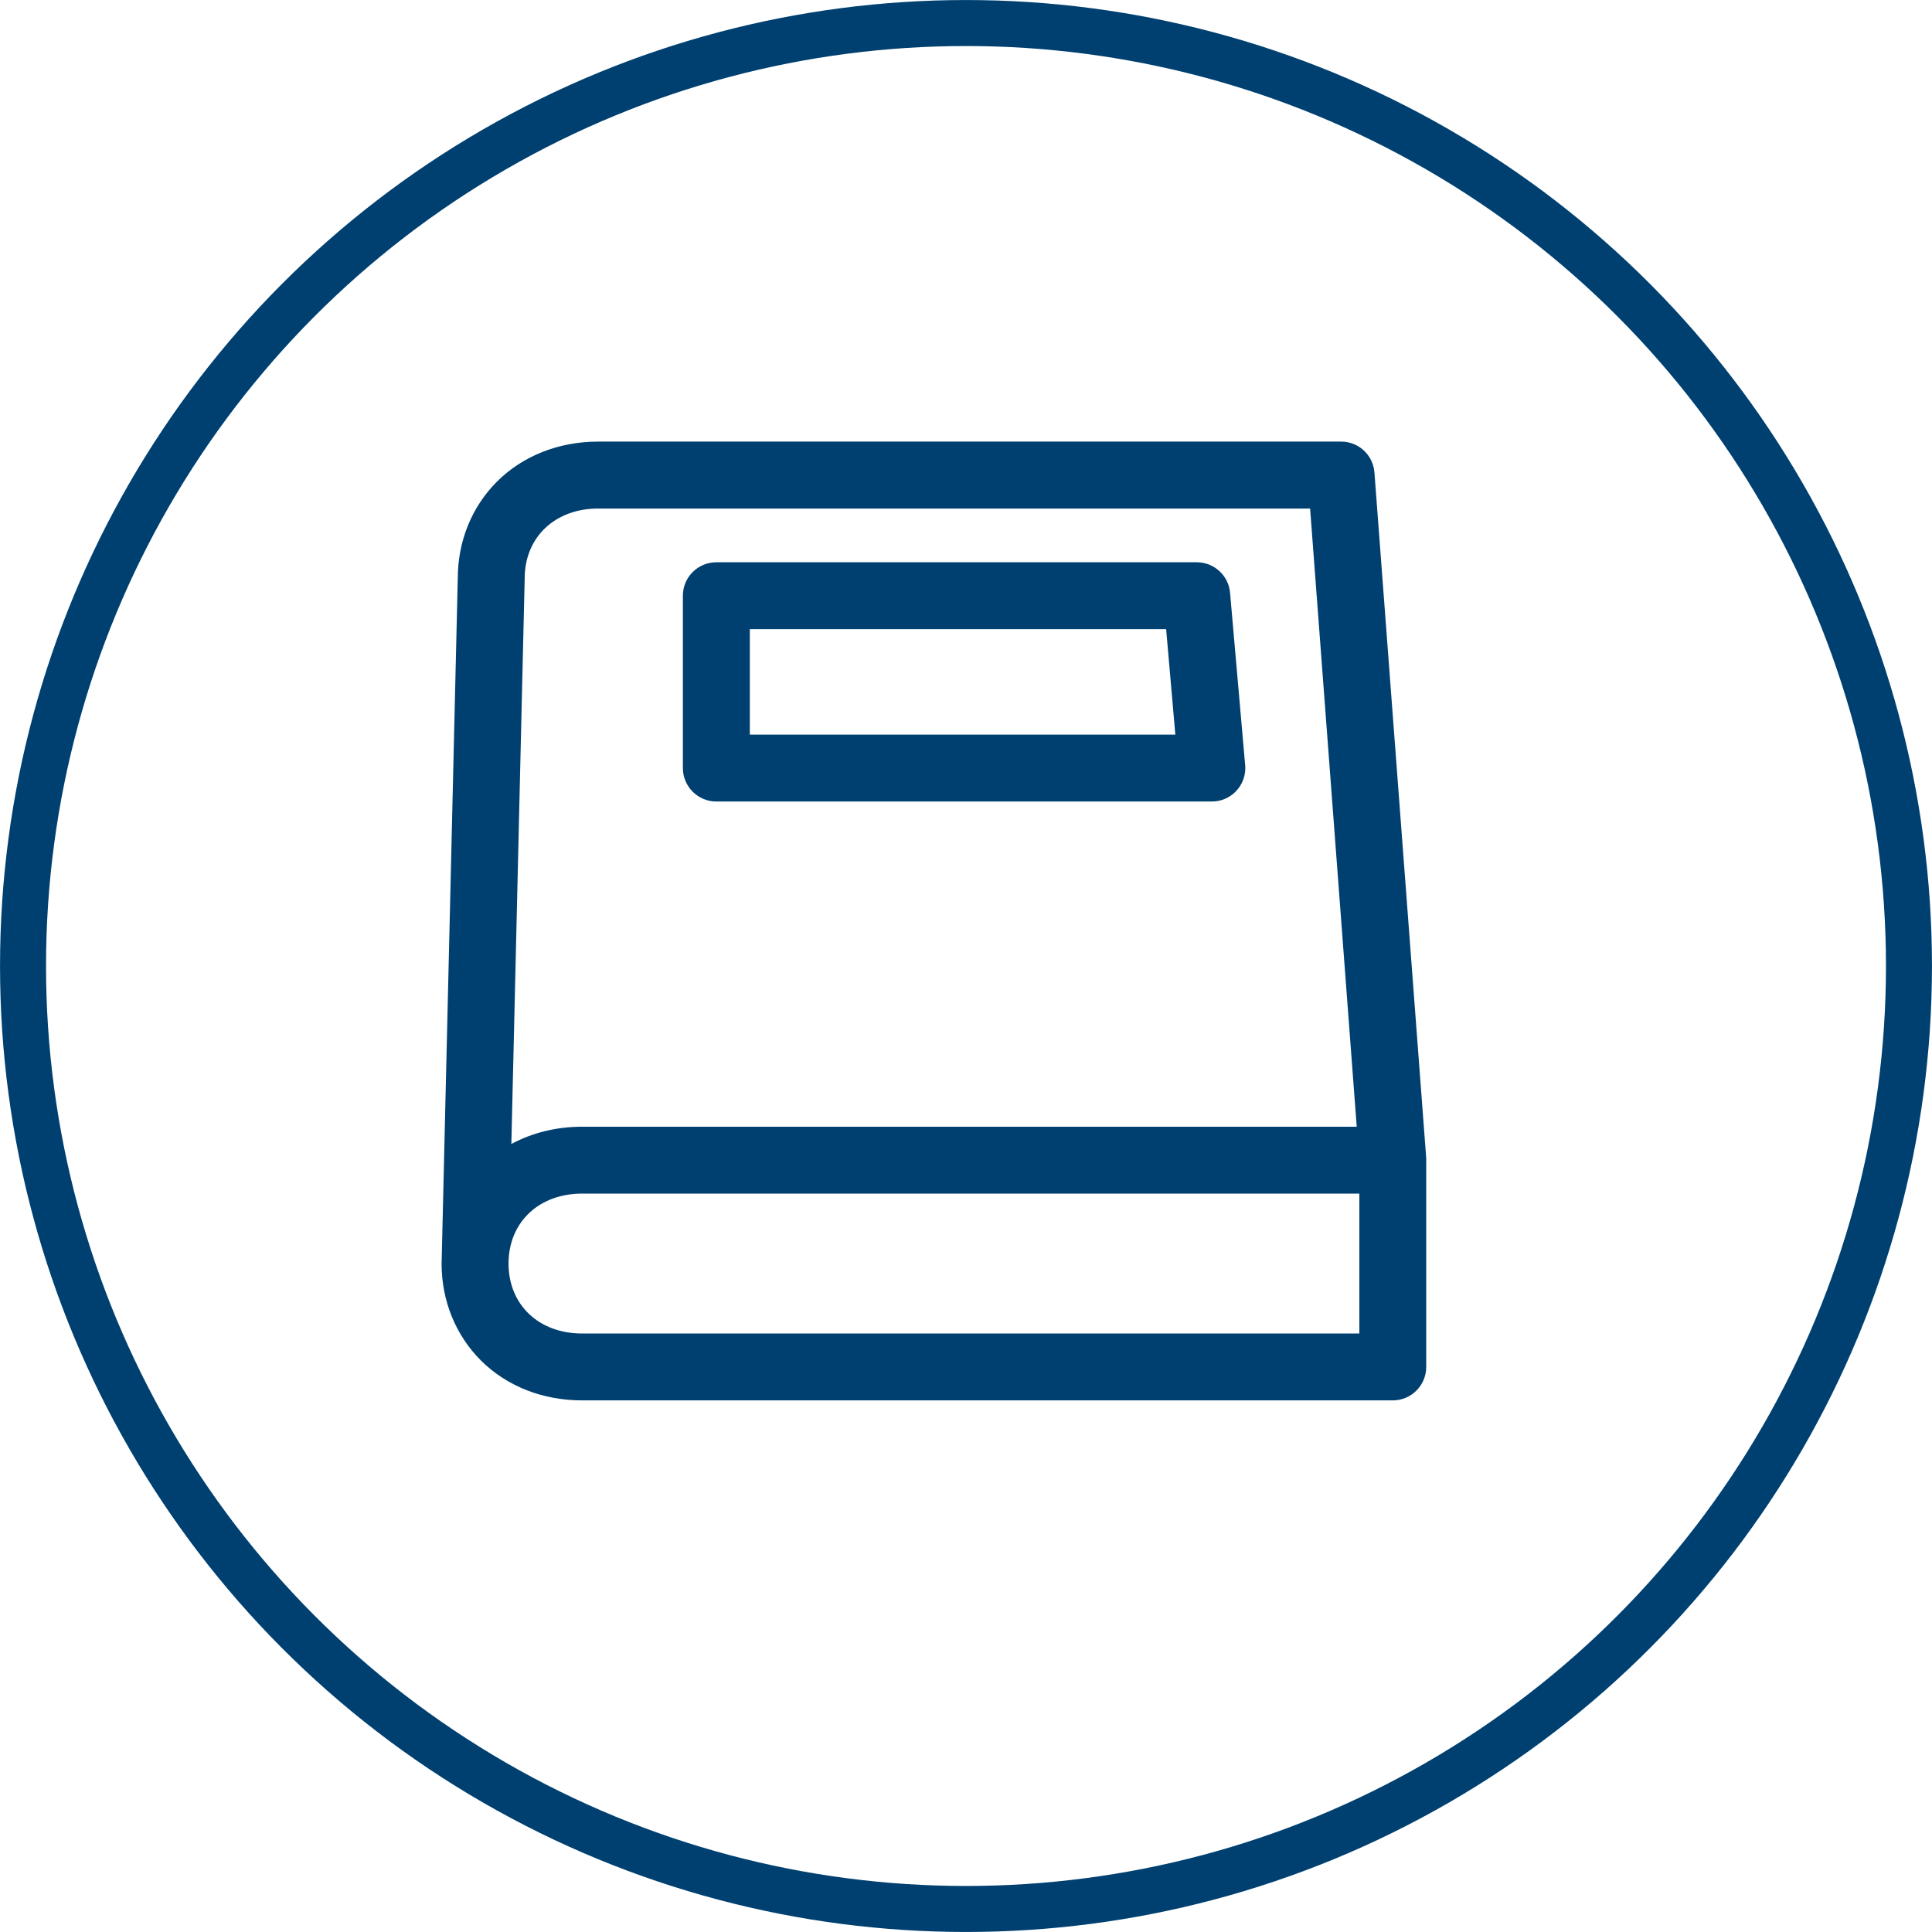 <svg width="37" height="37" viewBox="0 0 37 37" fill="none" xmlns="http://www.w3.org/2000/svg">
<g id="Group 1006">
<circle id="Ellipse 14" cx="18.5" cy="18.5" r="18.059" stroke="#004070" stroke-width="0.881"/>
<g id="Group">
<path id="Vector" d="M27.314 22.212C27.314 22.206 27.314 22.2 27.314 22.194C27.314 22.188 27.313 22.183 27.313 22.177C27.313 22.175 27.313 22.172 27.313 22.17L26.322 9.049C26.297 8.715 26.019 8.457 25.684 8.457H11.457C10.7 8.457 10.011 8.73 9.516 9.225C9.035 9.707 8.769 10.362 8.767 11.07L8.46 24.078C8.458 24.118 8.457 24.158 8.457 24.198C8.457 24.909 8.724 25.567 9.206 26.051C9.701 26.546 10.39 26.819 11.147 26.819H26.674C27.027 26.819 27.314 26.532 27.314 26.178V22.218C27.314 22.216 27.314 22.214 27.314 22.212ZM10.048 11.079C10.048 10.29 10.627 9.739 11.457 9.739H25.09L25.983 21.578H11.147C10.656 21.578 10.193 21.693 9.793 21.909L10.048 11.094C10.048 11.089 10.048 11.084 10.048 11.079ZM26.033 25.538H11.147C10.319 25.538 9.741 24.989 9.739 24.202L9.741 24.121C9.778 23.374 10.345 22.859 11.147 22.859H26.033L26.033 25.538Z" fill="#004070"/>
<path id="Vector_2" d="M13.719 15.35H23.208C23.562 15.35 23.849 15.063 23.849 14.709C23.849 14.681 23.847 14.655 23.844 14.628L23.557 11.352C23.529 11.022 23.252 10.768 22.919 10.768H13.719C13.365 10.768 13.078 11.054 13.078 11.408V14.709C13.078 15.063 13.365 15.35 13.719 15.35ZM14.36 12.049H22.333L22.509 14.069H14.36V12.049Z" fill="#004070"/>
</g>
</g>
</svg>
